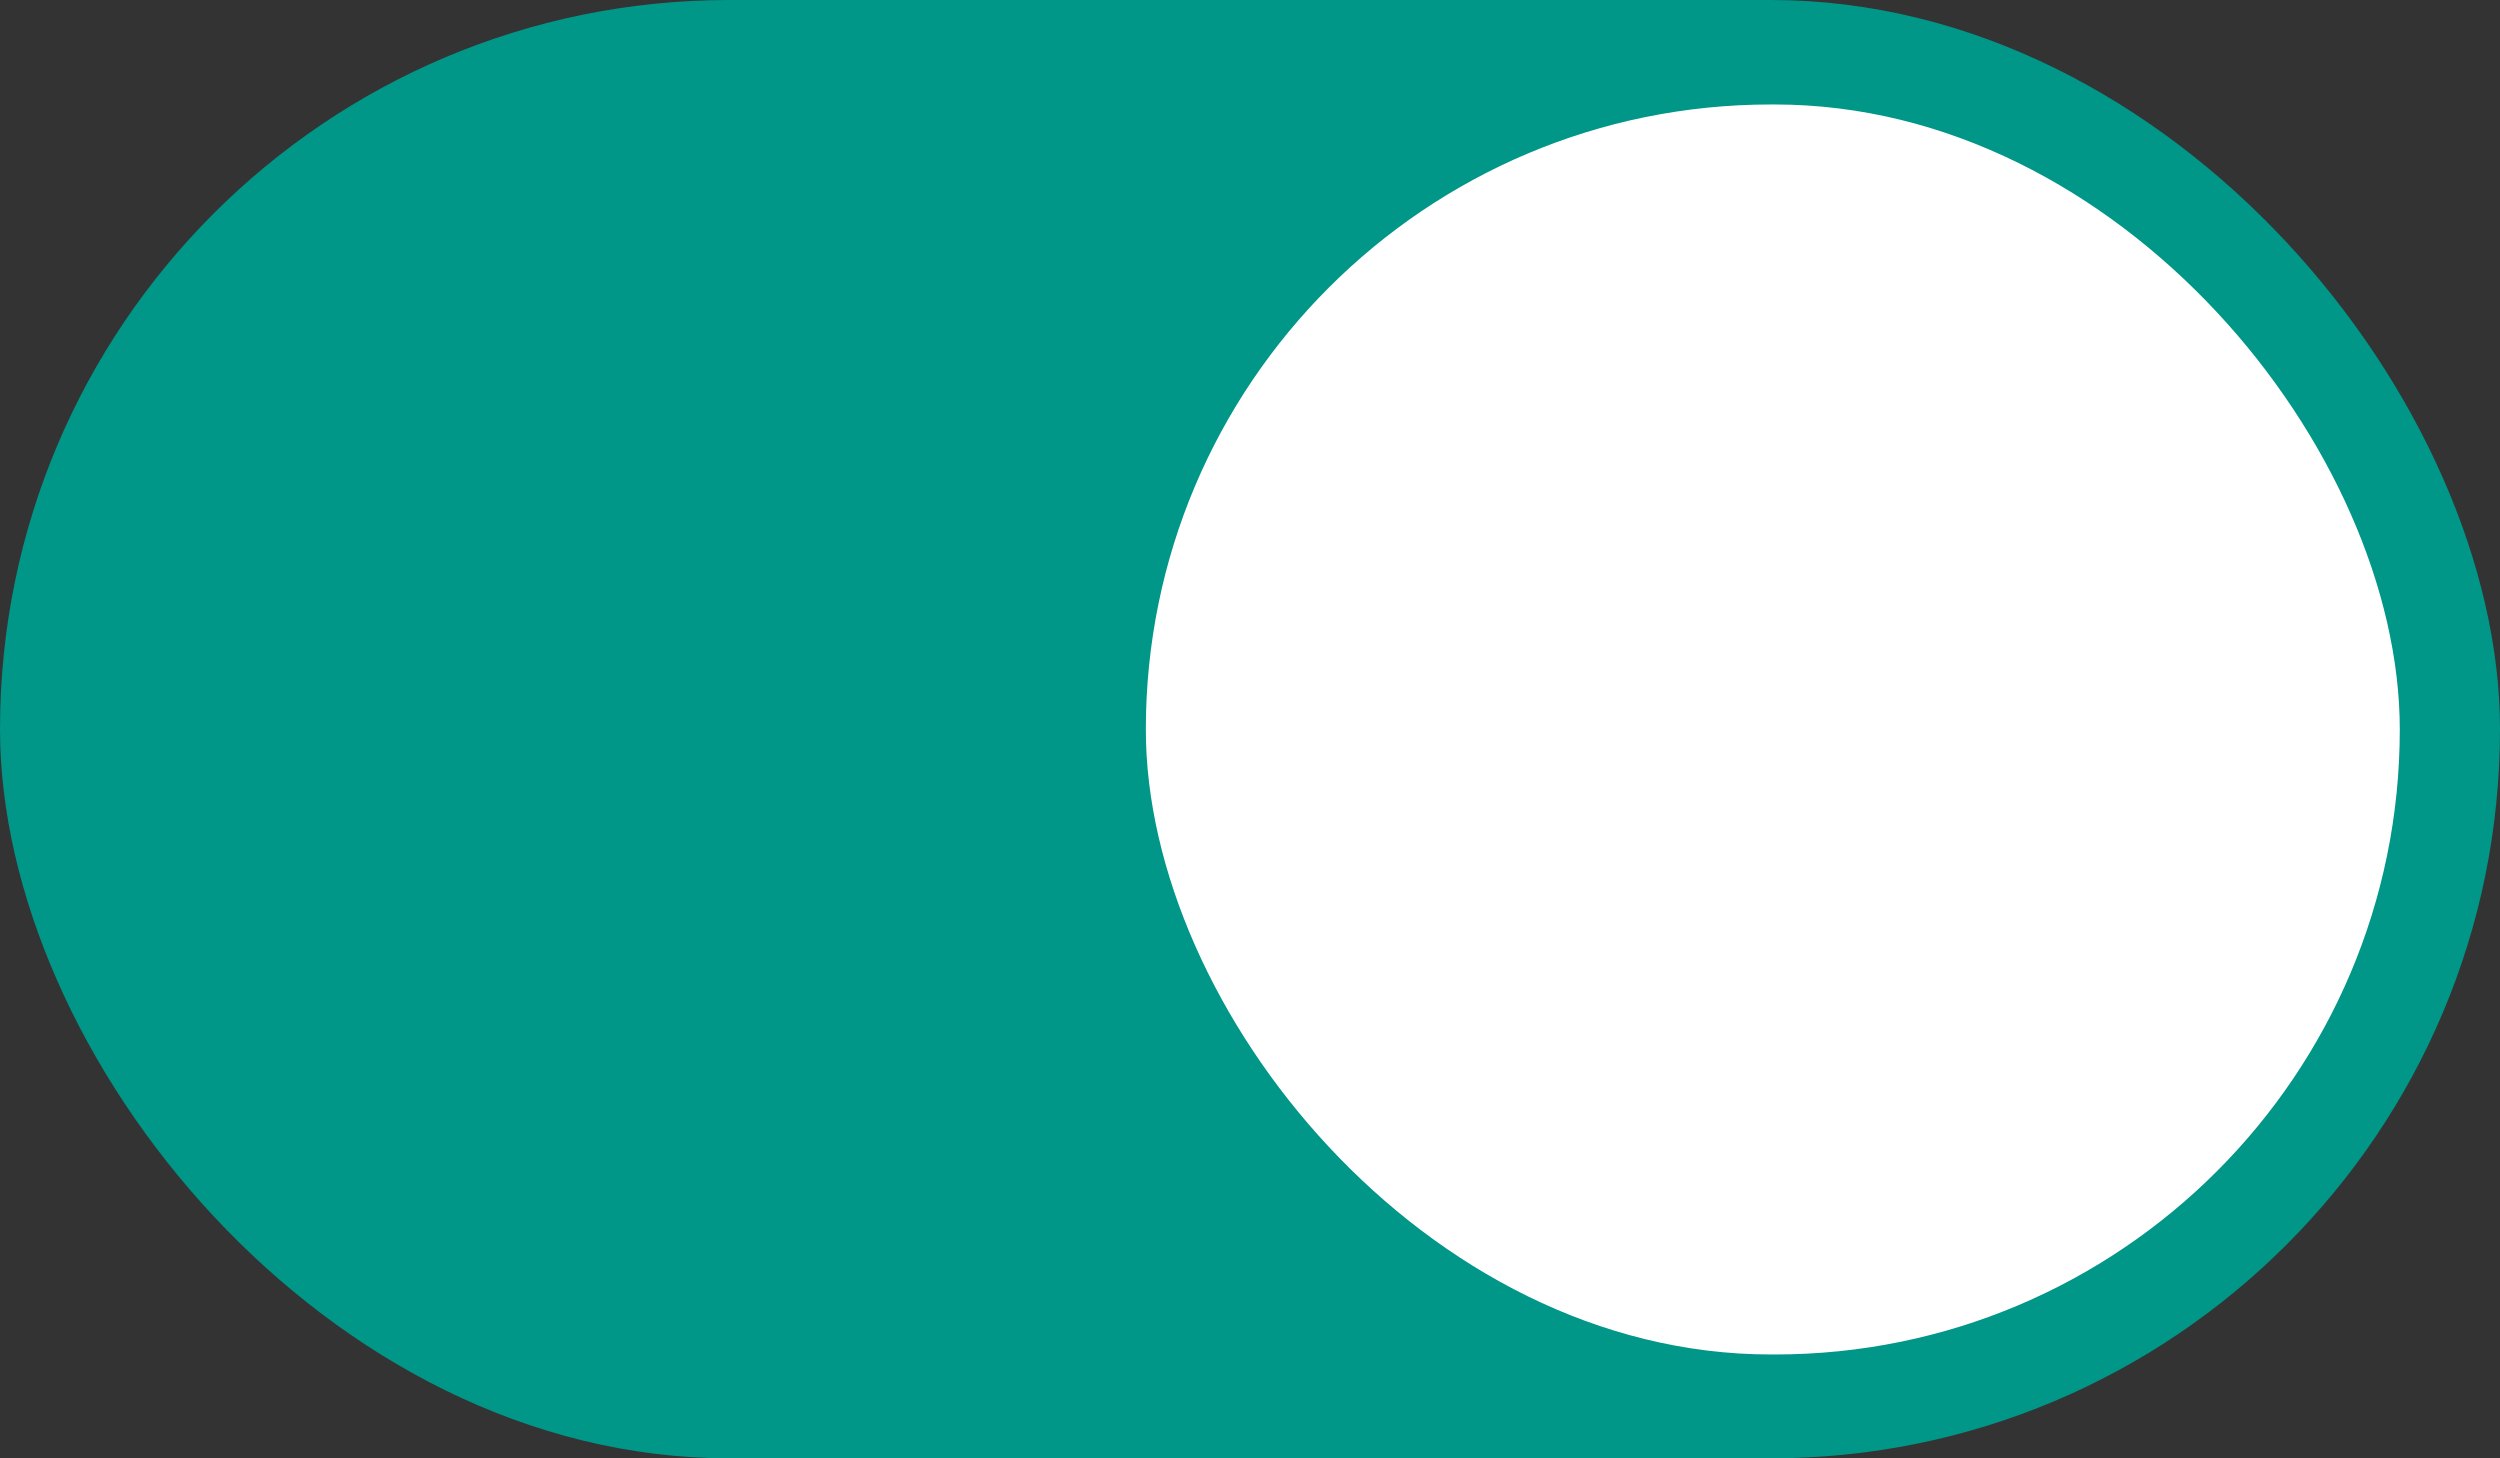 <svg width="24" height="14" viewBox="0 0 24 14" fill="none" xmlns="http://www.w3.org/2000/svg">
<rect x="0" y="0" width="24" height="14" fill="#333333" stroke="none"/>
<rect width="24" height="14" rx="7" fill="#009688"/>
<rect x="11" y="1.003" width="12.038" height="12" rx="6" fill="white"/>
</svg>
